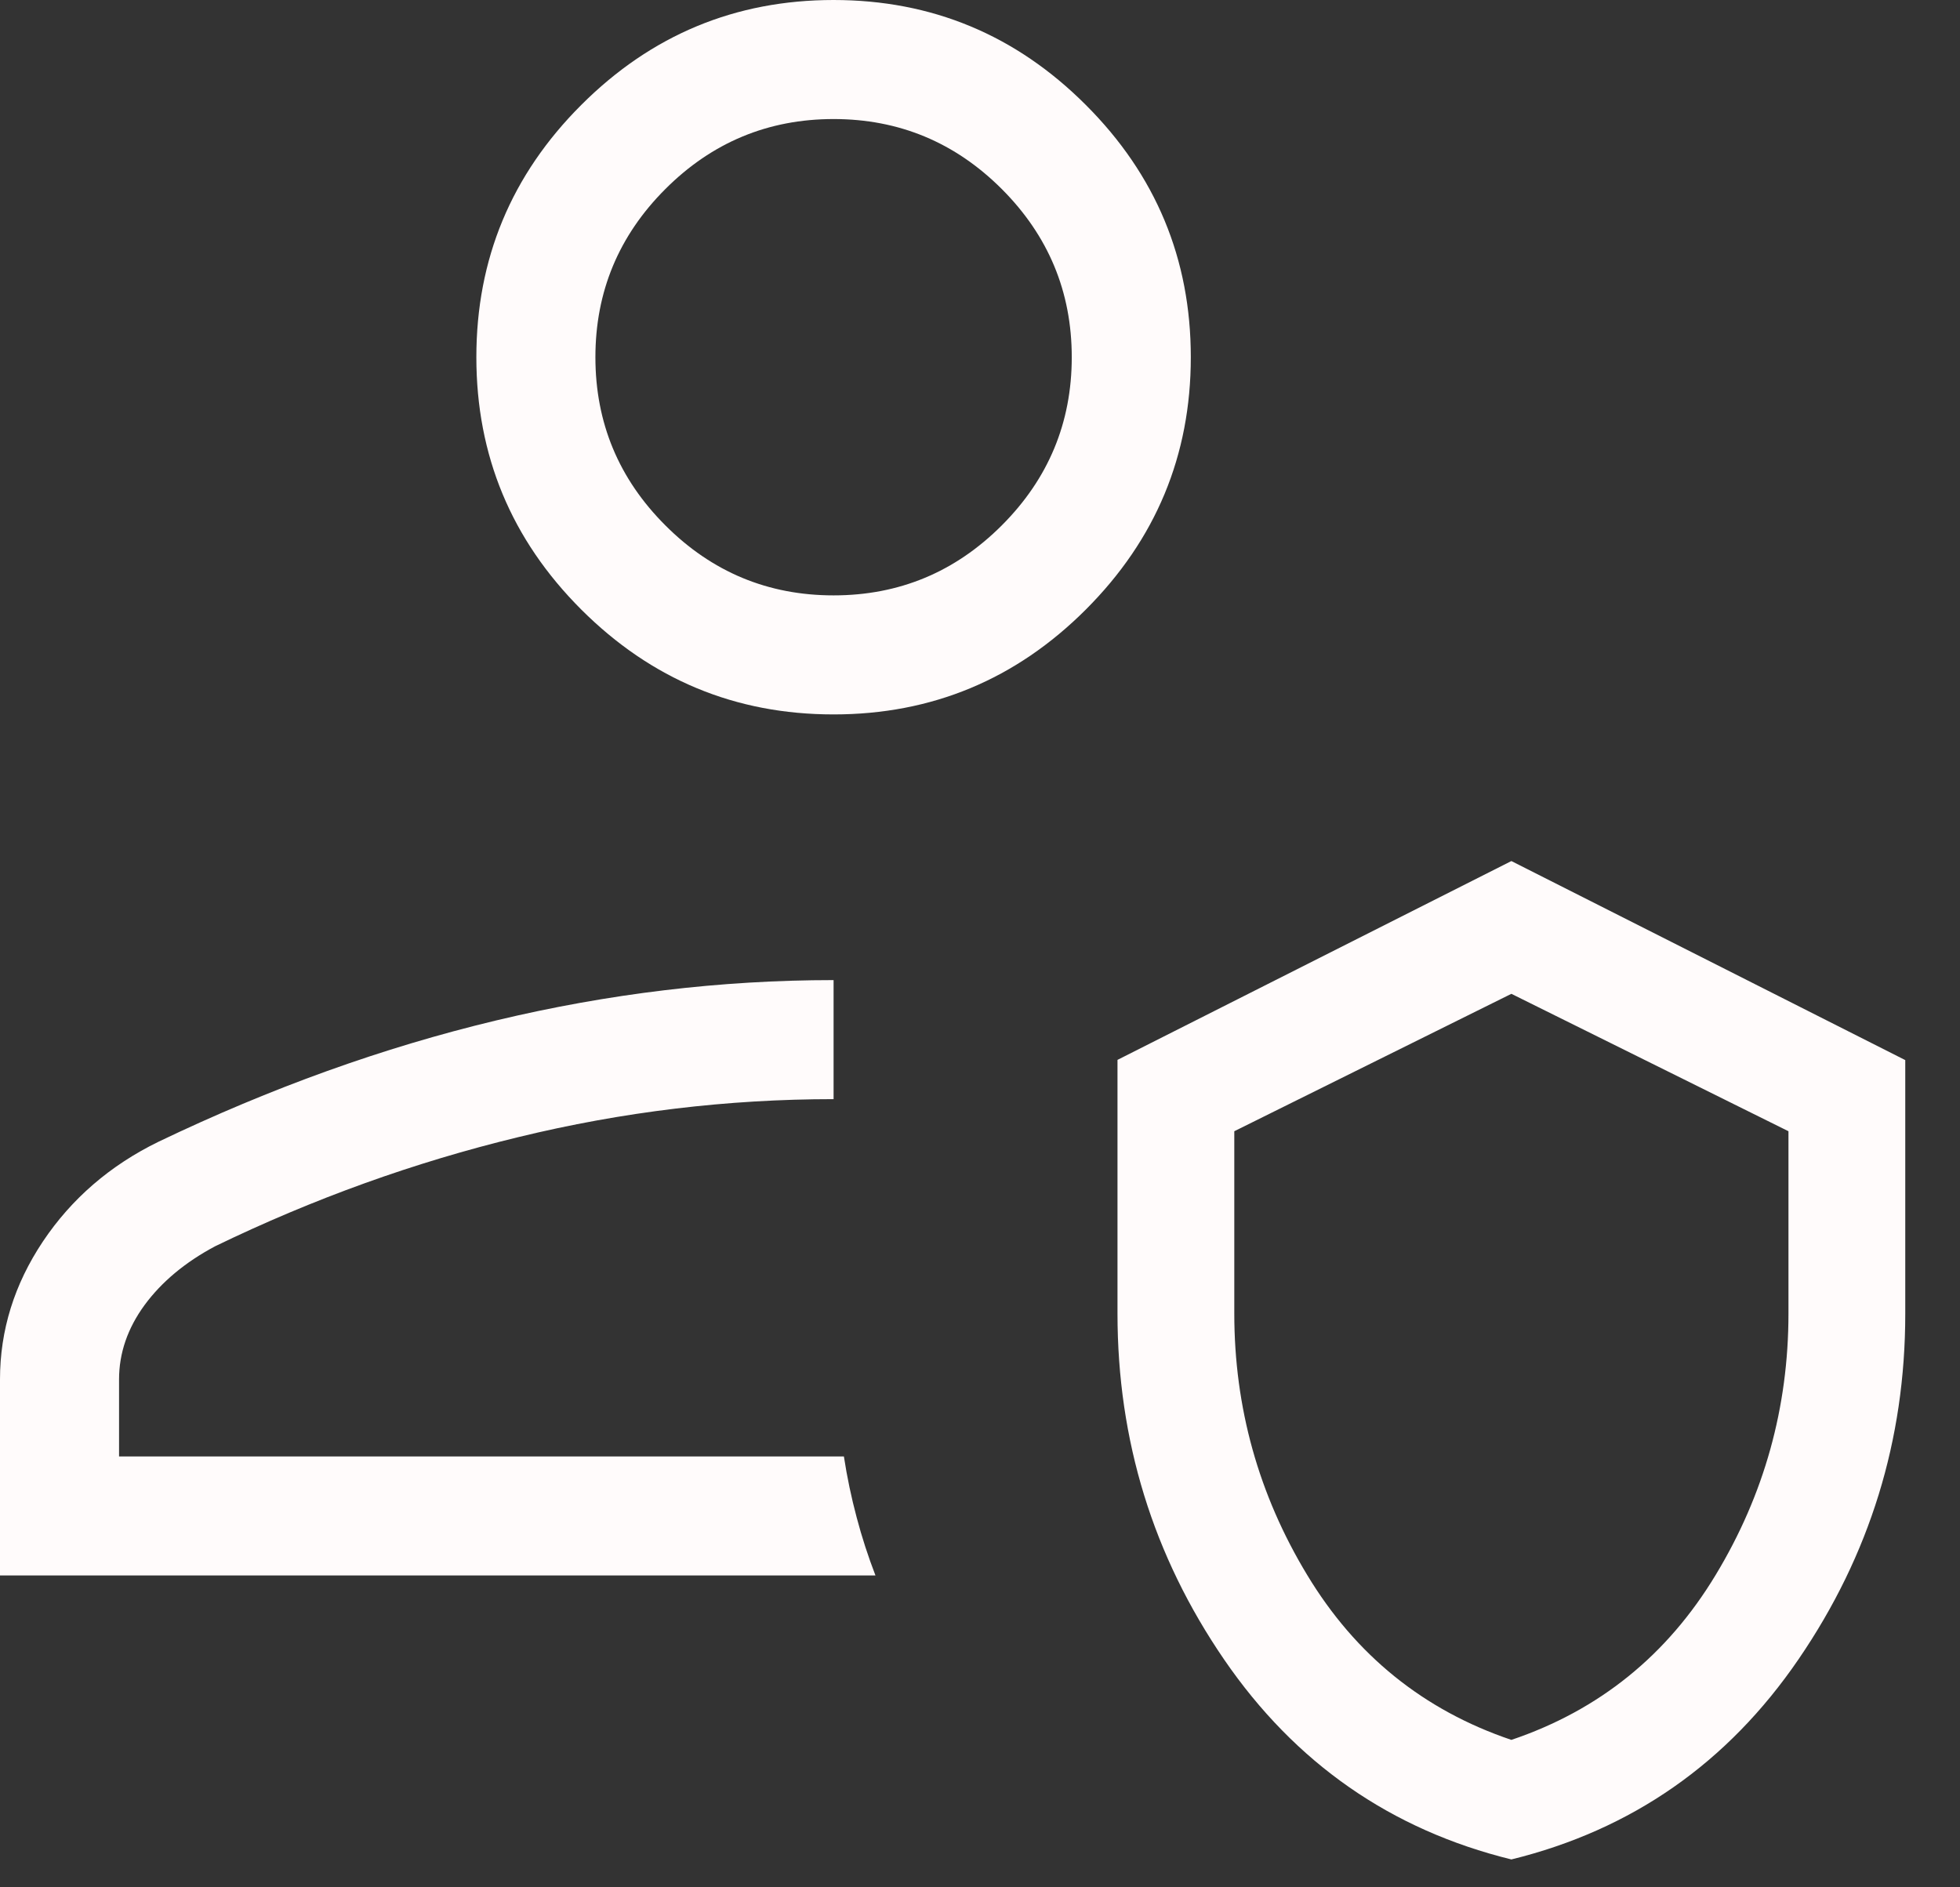 <svg width="27" height="26" viewBox="0 0 27 26" fill="none" xmlns="http://www.w3.org/2000/svg">
<rect x="0" y="0" width="27" height="26" fill="#333333" stroke="none"/>
<path d="M12.06 21.704H0V19.003C0 18.326 0.197 17.693 0.591 17.103C0.986 16.513 1.516 16.055 2.183 15.729C3.731 14.987 5.28 14.43 6.83 14.059C8.38 13.688 9.931 13.502 11.483 13.502V15.142C10.023 15.142 8.575 15.316 7.141 15.665C5.707 16.012 4.315 16.514 2.965 17.168C2.551 17.388 2.227 17.659 1.992 17.978C1.758 18.298 1.64 18.64 1.64 19.003V20.064H11.625C11.669 20.351 11.728 20.631 11.801 20.904C11.873 21.178 11.96 21.444 12.06 21.704ZM20.82 25.616C19.161 25.208 17.842 24.29 16.863 22.862C15.884 21.434 15.394 19.845 15.394 18.095V14.601L20.82 11.862L26.246 14.604V18.101C26.246 19.838 25.757 21.423 24.778 22.855C23.799 24.288 22.48 25.208 20.82 25.616ZM20.82 23.969C22.028 23.561 22.966 22.804 23.634 21.697C24.303 20.591 24.637 19.39 24.637 18.095V15.584L20.82 13.691L17.003 15.584V18.095C17.003 19.39 17.338 20.591 18.007 21.697C18.675 22.804 19.613 23.561 20.82 23.969ZM11.483 9.842C10.129 9.842 8.971 9.36 8.007 8.397C7.043 7.433 6.562 6.274 6.562 4.921C6.562 3.568 7.043 2.409 8.007 1.446C8.971 0.482 10.129 0 11.483 0C12.836 0 13.995 0.482 14.958 1.446C15.922 2.409 16.404 3.568 16.404 4.921C16.404 6.274 15.922 7.433 14.958 8.397C13.995 9.36 12.836 9.842 11.483 9.842ZM11.483 8.202C12.385 8.202 13.157 7.881 13.8 7.238C14.442 6.596 14.764 5.823 14.764 4.921C14.764 4.019 14.442 3.247 13.8 2.604C13.157 1.962 12.385 1.64 11.483 1.64C10.581 1.64 9.808 1.962 9.166 2.604C8.523 3.247 8.202 4.019 8.202 4.921C8.202 5.823 8.523 6.596 9.166 7.238C9.808 7.881 10.581 8.202 11.483 8.202Z" fill="#FFFBFB"/>
</svg>
